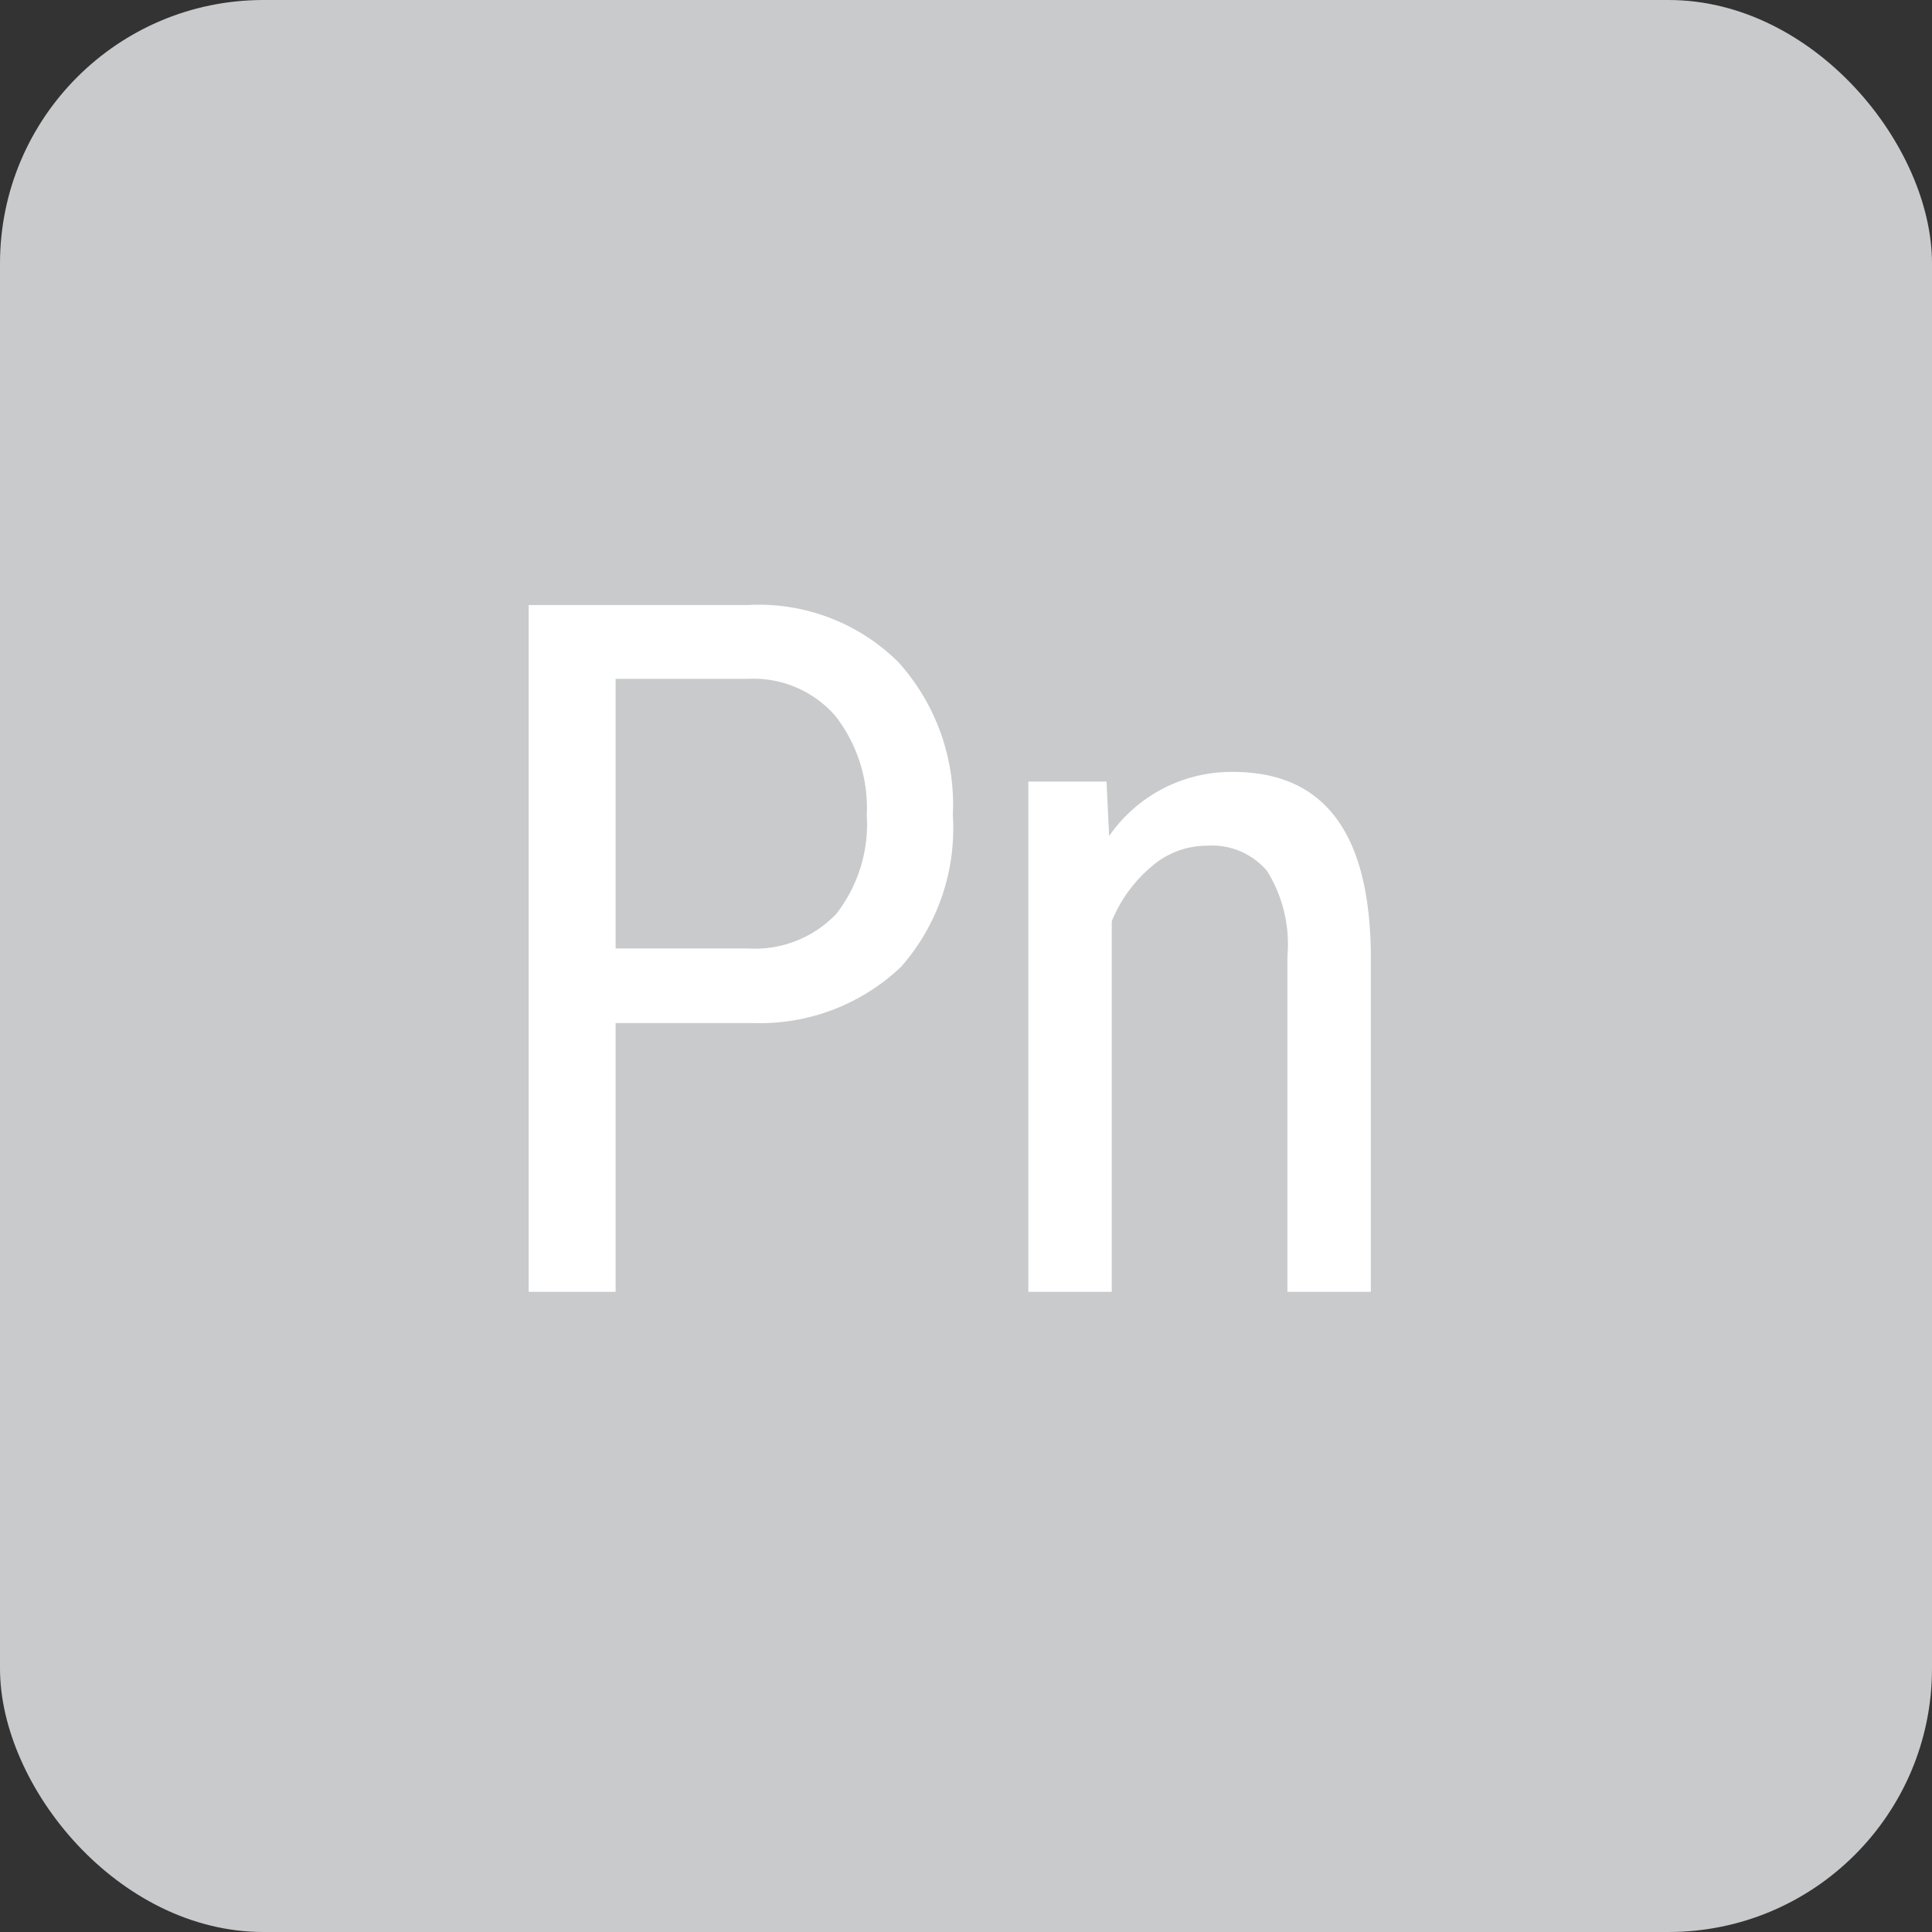 <svg id="PN" xmlns="http://www.w3.org/2000/svg" width="22" height="22" viewBox="0 0 22 22">
  <rect x="0" y="0" width="22" height="22" fill="#333333" stroke="none"/>
<defs>
    <style>
      .cls-1 {
        fill: #c8cacc;
      }

      .cls-2 {
        fill: #fff;
        fill-rule: evenodd;
      }
    </style>
  </defs>
  <rect id="Rounded_Rectangle_2_copy_63" data-name="Rounded Rectangle 2 copy 63" class="cls-1" width="22" height="22" rx="3" ry="3"/>
  <path id="Pn-2" data-name="Pn" class="cls-2" d="M1250.58,3762.65a2.333,2.333,0,0,0,1.68-.64,2.385,2.385,0,0,0,.59-1.73,2.42,2.42,0,0,0-.62-1.74,2.254,2.254,0,0,0-1.72-.65h-2.49v7.82h0.99v-3.06h1.57Zm-1.57-3.92h1.51a1.235,1.235,0,0,1,.99.42,1.7,1.7,0,0,1,.36,1.13,1.661,1.661,0,0,1-.35,1.13,1.282,1.282,0,0,1-1.01.39h-1.5v-3.07Zm4.7,1.17v5.81h0.95v-4.22a1.606,1.606,0,0,1,.45-0.62,0.962,0.962,0,0,1,.64-0.24,0.821,0.821,0,0,1,.68.29,1.585,1.585,0,0,1,.23.97v3.82h0.95v-3.87c-0.02-1.37-.54-2.05-1.57-2.05a1.692,1.692,0,0,0-1.41.73l-0.03-.62h-0.89Z" transform="translate(-1242 -3751)"/>
</svg>
